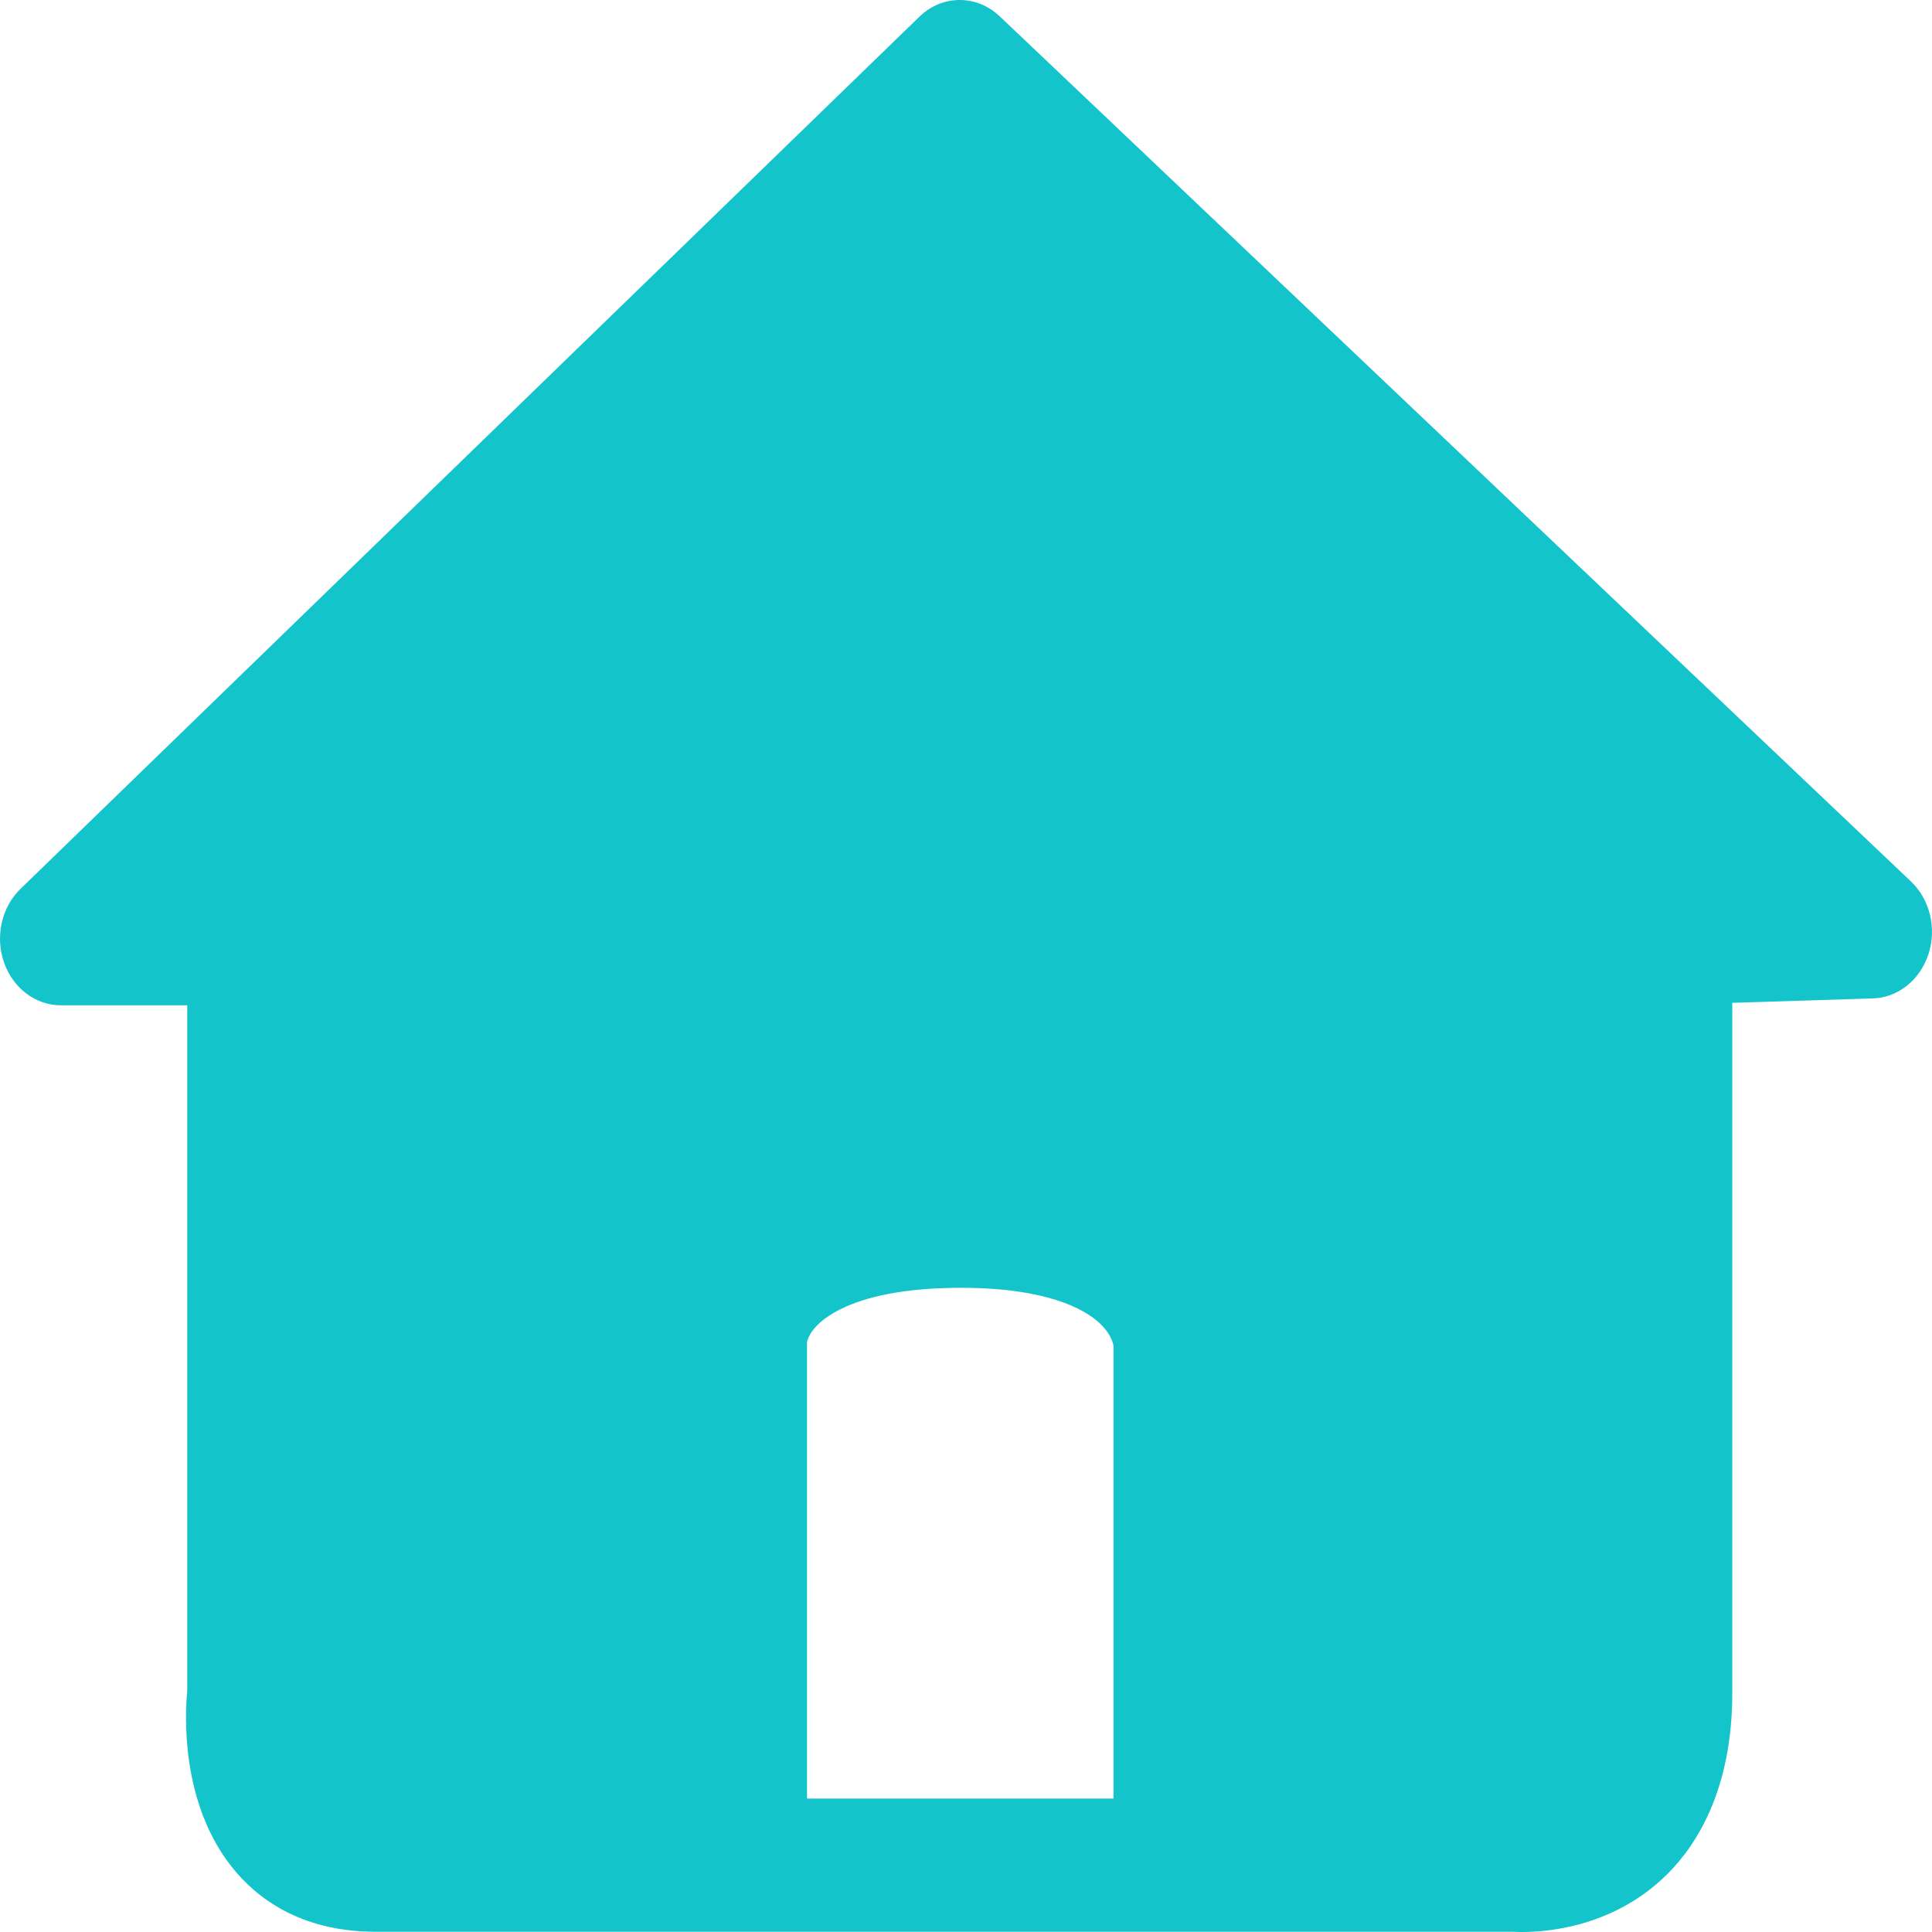 <svg width="32" height="32" viewBox="0 0 32 32" fill="none" xmlns="http://www.w3.org/2000/svg">
<g id="&#233;&#166;&#150;&#233;&#161;&#181;" clip-path="url(#clip0_6017_62757)">
<path id="Vector" d="M25.212 32C25.15 32 25.1 31.998 25.065 31.996H6.219C4.957 31.996 4.23 31.415 3.843 30.927C2.994 29.859 3.062 28.41 3.101 28.008V15.616H5.118V28.159L5.109 28.224C5.085 28.444 5.083 29.13 5.37 29.486C5.431 29.561 5.616 29.79 6.219 29.79H25.145L25.169 29.793C25.237 29.796 25.872 29.808 26.272 29.395C26.539 29.119 26.674 28.664 26.674 28.041V15.606H28.692V28.041C28.692 29.622 28.116 30.535 27.634 31.023C26.766 31.9 25.666 32 25.212 32ZM4.11 16.651H1.009C0.59 16.651 0.215 16.368 0.066 15.94C-0.083 15.511 0.026 15.027 0.339 14.723L15.227 0.278C15.606 -0.09 16.175 -0.093 16.558 0.27L31.653 14.601C31.966 14.899 32.081 15.377 31.941 15.805C31.801 16.233 31.436 16.524 31.02 16.537L27.712 16.641C27.702 16.641 27.692 16.641 27.682 16.641C27.138 16.641 26.69 16.168 26.674 15.57C26.658 14.961 27.097 14.453 27.654 14.436L28.377 14.413L15.904 2.571L3.666 14.445H4.11C4.667 14.445 5.118 14.939 5.118 15.548C5.118 16.157 4.667 16.651 4.11 16.651ZM12.516 30.904C12.046 30.904 11.665 30.487 11.665 29.973V22.189C11.665 22.021 11.704 21.33 12.296 20.672C13.015 19.874 14.234 19.469 15.919 19.469C17.578 19.469 18.784 19.879 19.502 20.689C20.108 21.372 20.147 22.092 20.146 22.283V29.943C20.146 30.457 19.765 30.874 19.295 30.874C18.825 30.874 18.443 30.457 18.443 29.943V22.294C18.438 22.253 18.402 22.083 18.191 21.896C17.952 21.684 17.34 21.33 15.919 21.33C14.271 21.33 13.685 21.783 13.51 21.978C13.424 22.073 13.388 22.155 13.372 22.206C13.37 22.214 13.369 22.22 13.367 22.225V29.973C13.367 30.487 12.986 30.904 12.516 30.904ZM12.737 23.486L12.453 30.587L4.95 30.138L4.414 21.384L4.571 15.662L2.333 14.869L15.858 1.461L29.194 14.18L27.838 15.593L27.271 28.346L26.735 30.311L19.673 30.587L19.547 25.451L19.105 22.004L18.223 21.211L16.489 20.901L14.345 21.108L13.021 21.315L12.737 23.486Z" fill="#13C4CA"/>
</g>
<defs>
<clipPath id="clip0_6017_62757">
<rect width="32" height="32" fill="white"/>
</clipPath>
</defs>
</svg>
